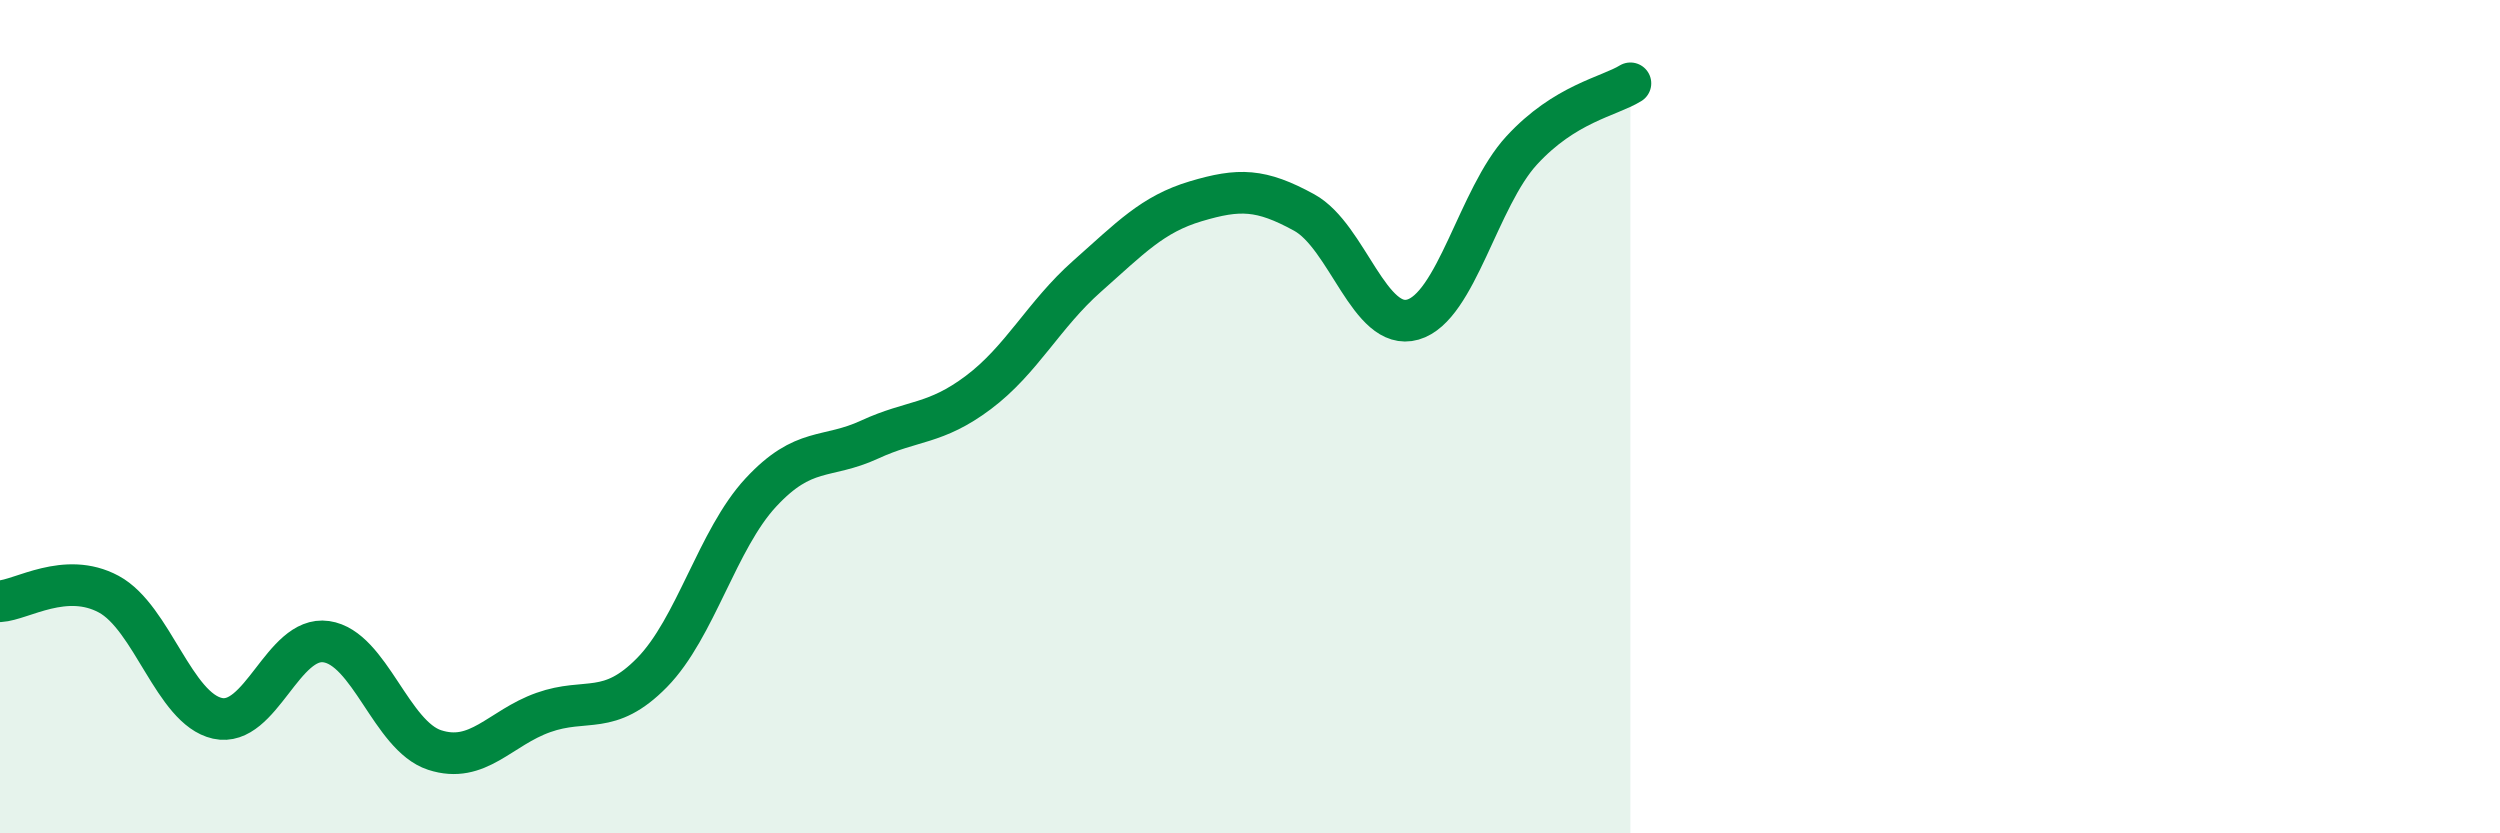 
    <svg width="60" height="20" viewBox="0 0 60 20" xmlns="http://www.w3.org/2000/svg">
      <path
        d="M 0,14.43 C 0.52,14.4 1.57,13.7 2.61,14.26 C 3.65,14.82 4.18,17.01 5.22,17.24 C 6.26,17.47 6.79,15.25 7.83,15.4 C 8.87,15.55 9.39,17.66 10.43,18 C 11.47,18.34 12,17.47 13.04,17.1 C 14.08,16.73 14.61,17.2 15.65,16.14 C 16.69,15.08 17.22,12.94 18.26,11.82 C 19.3,10.7 19.83,11.03 20.87,10.55 C 21.91,10.07 22.44,10.2 23.48,9.42 C 24.52,8.64 25.05,7.55 26.09,6.63 C 27.13,5.71 27.66,5.14 28.7,4.83 C 29.74,4.52 30.26,4.53 31.3,5.1 C 32.34,5.67 32.87,7.97 33.91,7.67 C 34.95,7.37 35.48,4.74 36.52,3.61 C 37.56,2.48 38.61,2.32 39.13,2L39.13 20L0 20Z"
        fill="#008740"
        opacity="0.1"
        stroke-linecap="round"
        stroke-linejoin="round"
      />
      <path
        d="M 0,14.43 C 0.52,14.4 1.57,13.7 2.61,14.26 C 3.65,14.82 4.18,17.01 5.22,17.24 C 6.26,17.47 6.79,15.25 7.83,15.4 C 8.87,15.55 9.39,17.66 10.43,18 C 11.47,18.34 12,17.47 13.04,17.1 C 14.08,16.73 14.61,17.2 15.65,16.14 C 16.69,15.08 17.22,12.94 18.26,11.82 C 19.3,10.7 19.83,11.03 20.87,10.55 C 21.91,10.07 22.44,10.2 23.48,9.42 C 24.52,8.64 25.05,7.55 26.09,6.63 C 27.13,5.71 27.66,5.14 28.7,4.83 C 29.74,4.52 30.26,4.53 31.3,5.1 C 32.34,5.67 32.87,7.97 33.91,7.67 C 34.95,7.37 35.48,4.74 36.52,3.61 C 37.56,2.48 38.61,2.32 39.13,2"
        stroke="#008740"
        stroke-width="1"
        fill="none"
        stroke-linecap="round"
        stroke-linejoin="round"
      />
    </svg>
  